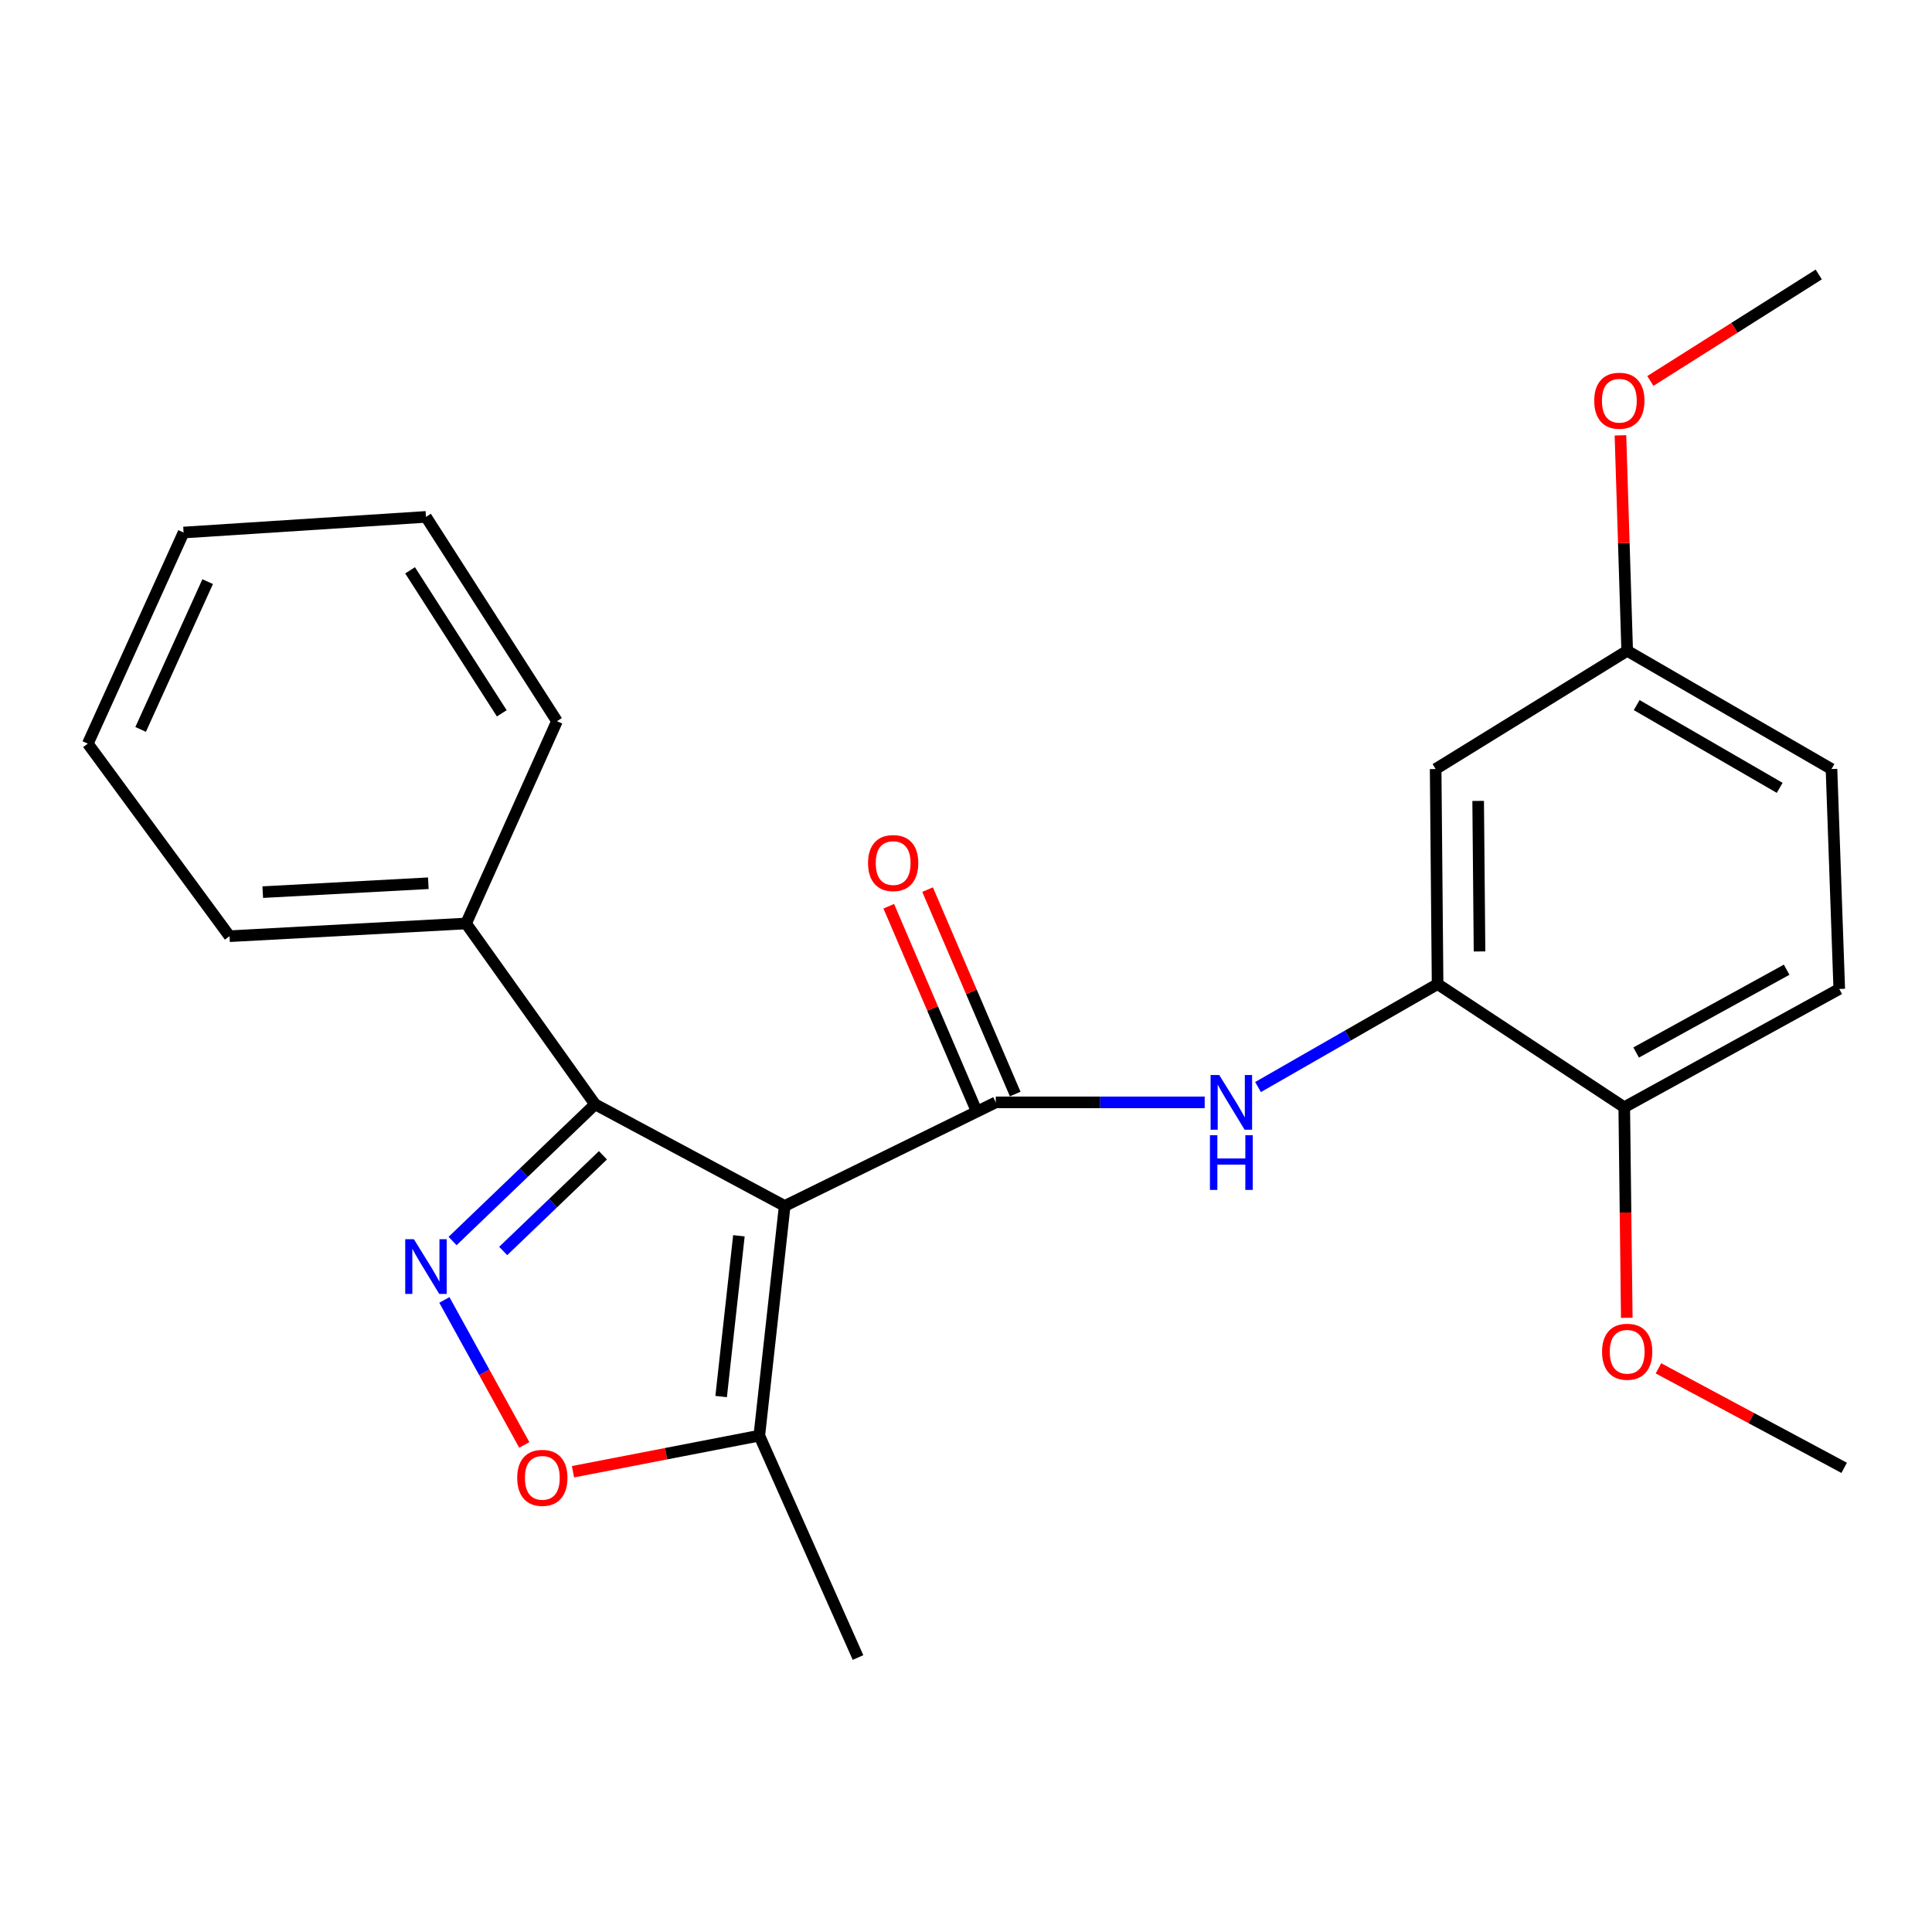 <?xml version='1.0' encoding='iso-8859-1'?>
<svg version='1.1' baseProfile='full'
              xmlns='http://www.w3.org/2000/svg'
                      xmlns:rdkit='http://www.rdkit.org/xml'
                      xmlns:xlink='http://www.w3.org/1999/xlink'
                  xml:space='preserve'
width='1000px' height='1000px' viewBox='0 0 1000 1000'>
<!-- END OF HEADER -->
<rect style='opacity:1.0;fill:#FFFFFF;stroke:none' width='1000' height='1000' x='0' y='0'> </rect>
<path class='bond-0' d='M 406.152,624.203 L 515.421,570.583' style='fill:none;fill-rule:evenodd;stroke:#000000;stroke-width:6px;stroke-linecap:butt;stroke-linejoin:miter;stroke-opacity:1' />
<path class='bond-2' d='M 406.152,624.203 L 308.007,571.591' style='fill:none;fill-rule:evenodd;stroke:#000000;stroke-width:6px;stroke-linecap:butt;stroke-linejoin:miter;stroke-opacity:1' />
<path class='bond-5' d='M 406.152,624.203 L 393.015,743.088' style='fill:none;fill-rule:evenodd;stroke:#000000;stroke-width:6px;stroke-linecap:butt;stroke-linejoin:miter;stroke-opacity:1' />
<path class='bond-5' d='M 382.458,639.635 L 373.261,722.855' style='fill:none;fill-rule:evenodd;stroke:#000000;stroke-width:6px;stroke-linecap:butt;stroke-linejoin:miter;stroke-opacity:1' />
<path class='bond-3' d='M 515.421,570.583 L 569.487,570.583' style='fill:none;fill-rule:evenodd;stroke:#000000;stroke-width:6px;stroke-linecap:butt;stroke-linejoin:miter;stroke-opacity:1' />
<path class='bond-3' d='M 569.487,570.583 L 623.553,570.583' style='fill:none;fill-rule:evenodd;stroke:#0000FF;stroke-width:6px;stroke-linecap:butt;stroke-linejoin:miter;stroke-opacity:1' />
<path class='bond-8' d='M 525.465,566.278 L 502.789,513.37' style='fill:none;fill-rule:evenodd;stroke:#000000;stroke-width:6px;stroke-linecap:butt;stroke-linejoin:miter;stroke-opacity:1' />
<path class='bond-8' d='M 502.789,513.37 L 480.113,460.461' style='fill:none;fill-rule:evenodd;stroke:#FF0000;stroke-width:6px;stroke-linecap:butt;stroke-linejoin:miter;stroke-opacity:1' />
<path class='bond-8' d='M 505.376,574.888 L 482.7,521.979' style='fill:none;fill-rule:evenodd;stroke:#000000;stroke-width:6px;stroke-linecap:butt;stroke-linejoin:miter;stroke-opacity:1' />
<path class='bond-8' d='M 482.7,521.979 L 460.025,469.071' style='fill:none;fill-rule:evenodd;stroke:#FF0000;stroke-width:6px;stroke-linecap:butt;stroke-linejoin:miter;stroke-opacity:1' />
<path class='bond-1' d='M 234.258,642.352 L 271.132,606.971' style='fill:none;fill-rule:evenodd;stroke:#0000FF;stroke-width:6px;stroke-linecap:butt;stroke-linejoin:miter;stroke-opacity:1' />
<path class='bond-1' d='M 271.132,606.971 L 308.007,571.591' style='fill:none;fill-rule:evenodd;stroke:#000000;stroke-width:6px;stroke-linecap:butt;stroke-linejoin:miter;stroke-opacity:1' />
<path class='bond-1' d='M 260.452,647.509 L 286.264,622.742' style='fill:none;fill-rule:evenodd;stroke:#0000FF;stroke-width:6px;stroke-linecap:butt;stroke-linejoin:miter;stroke-opacity:1' />
<path class='bond-1' d='M 286.264,622.742 L 312.076,597.976' style='fill:none;fill-rule:evenodd;stroke:#000000;stroke-width:6px;stroke-linecap:butt;stroke-linejoin:miter;stroke-opacity:1' />
<path class='bond-24' d='M 230.008,672.846 L 250.69,710.373' style='fill:none;fill-rule:evenodd;stroke:#0000FF;stroke-width:6px;stroke-linecap:butt;stroke-linejoin:miter;stroke-opacity:1' />
<path class='bond-24' d='M 250.69,710.373 L 271.372,747.901' style='fill:none;fill-rule:evenodd;stroke:#FF0000;stroke-width:6px;stroke-linecap:butt;stroke-linejoin:miter;stroke-opacity:1' />
<path class='bond-10' d='M 308.007,571.591 L 241.236,477.998' style='fill:none;fill-rule:evenodd;stroke:#000000;stroke-width:6px;stroke-linecap:butt;stroke-linejoin:miter;stroke-opacity:1' />
<path class='bond-6' d='M 651.158,562.659 L 697.627,536.011' style='fill:none;fill-rule:evenodd;stroke:#0000FF;stroke-width:6px;stroke-linecap:butt;stroke-linejoin:miter;stroke-opacity:1' />
<path class='bond-6' d='M 697.627,536.011 L 744.096,509.362' style='fill:none;fill-rule:evenodd;stroke:#000000;stroke-width:6px;stroke-linecap:butt;stroke-linejoin:miter;stroke-opacity:1' />
<path class='bond-4' d='M 296.571,761.774 L 344.793,752.431' style='fill:none;fill-rule:evenodd;stroke:#FF0000;stroke-width:6px;stroke-linecap:butt;stroke-linejoin:miter;stroke-opacity:1' />
<path class='bond-4' d='M 344.793,752.431 L 393.015,743.088' style='fill:none;fill-rule:evenodd;stroke:#000000;stroke-width:6px;stroke-linecap:butt;stroke-linejoin:miter;stroke-opacity:1' />
<path class='bond-16' d='M 393.015,743.088 L 444.109,857.93' style='fill:none;fill-rule:evenodd;stroke:#000000;stroke-width:6px;stroke-linecap:butt;stroke-linejoin:miter;stroke-opacity:1' />
<path class='bond-7' d='M 744.096,509.362 L 743.088,398.054' style='fill:none;fill-rule:evenodd;stroke:#000000;stroke-width:6px;stroke-linecap:butt;stroke-linejoin:miter;stroke-opacity:1' />
<path class='bond-7' d='M 765.8,492.468 L 765.094,414.552' style='fill:none;fill-rule:evenodd;stroke:#000000;stroke-width:6px;stroke-linecap:butt;stroke-linejoin:miter;stroke-opacity:1' />
<path class='bond-9' d='M 744.096,509.362 L 840.712,573.109' style='fill:none;fill-rule:evenodd;stroke:#000000;stroke-width:6px;stroke-linecap:butt;stroke-linejoin:miter;stroke-opacity:1' />
<path class='bond-12' d='M 743.088,398.054 L 842.23,336.857' style='fill:none;fill-rule:evenodd;stroke:#000000;stroke-width:6px;stroke-linecap:butt;stroke-linejoin:miter;stroke-opacity:1' />
<path class='bond-11' d='M 840.712,573.109 L 951.996,511.887' style='fill:none;fill-rule:evenodd;stroke:#000000;stroke-width:6px;stroke-linecap:butt;stroke-linejoin:miter;stroke-opacity:1' />
<path class='bond-11' d='M 846.869,544.776 L 924.768,501.921' style='fill:none;fill-rule:evenodd;stroke:#000000;stroke-width:6px;stroke-linecap:butt;stroke-linejoin:miter;stroke-opacity:1' />
<path class='bond-14' d='M 840.712,573.109 L 841.366,627.604' style='fill:none;fill-rule:evenodd;stroke:#000000;stroke-width:6px;stroke-linecap:butt;stroke-linejoin:miter;stroke-opacity:1' />
<path class='bond-14' d='M 841.366,627.604 L 842.02,682.1' style='fill:none;fill-rule:evenodd;stroke:#FF0000;stroke-width:6px;stroke-linecap:butt;stroke-linejoin:miter;stroke-opacity:1' />
<path class='bond-17' d='M 241.236,477.998 L 118.806,484.579' style='fill:none;fill-rule:evenodd;stroke:#000000;stroke-width:6px;stroke-linecap:butt;stroke-linejoin:miter;stroke-opacity:1' />
<path class='bond-17' d='M 221.699,457.161 L 135.997,461.768' style='fill:none;fill-rule:evenodd;stroke:#000000;stroke-width:6px;stroke-linecap:butt;stroke-linejoin:miter;stroke-opacity:1' />
<path class='bond-18' d='M 241.236,477.998 L 288.288,373.283' style='fill:none;fill-rule:evenodd;stroke:#000000;stroke-width:6px;stroke-linecap:butt;stroke-linejoin:miter;stroke-opacity:1' />
<path class='bond-13' d='M 951.996,511.887 L 947.976,398.054' style='fill:none;fill-rule:evenodd;stroke:#000000;stroke-width:6px;stroke-linecap:butt;stroke-linejoin:miter;stroke-opacity:1' />
<path class='bond-15' d='M 842.23,336.857 L 840.484,281.096' style='fill:none;fill-rule:evenodd;stroke:#000000;stroke-width:6px;stroke-linecap:butt;stroke-linejoin:miter;stroke-opacity:1' />
<path class='bond-15' d='M 840.484,281.096 L 838.738,225.335' style='fill:none;fill-rule:evenodd;stroke:#FF0000;stroke-width:6px;stroke-linecap:butt;stroke-linejoin:miter;stroke-opacity:1' />
<path class='bond-26' d='M 842.23,336.857 L 947.976,398.054' style='fill:none;fill-rule:evenodd;stroke:#000000;stroke-width:6px;stroke-linecap:butt;stroke-linejoin:miter;stroke-opacity:1' />
<path class='bond-26' d='M 847.144,364.953 L 921.167,407.791' style='fill:none;fill-rule:evenodd;stroke:#000000;stroke-width:6px;stroke-linecap:butt;stroke-linejoin:miter;stroke-opacity:1' />
<path class='bond-19' d='M 858.415,708.254 L 906.48,734.007' style='fill:none;fill-rule:evenodd;stroke:#FF0000;stroke-width:6px;stroke-linecap:butt;stroke-linejoin:miter;stroke-opacity:1' />
<path class='bond-19' d='M 906.48,734.007 L 954.545,759.759' style='fill:none;fill-rule:evenodd;stroke:#000000;stroke-width:6px;stroke-linecap:butt;stroke-linejoin:miter;stroke-opacity:1' />
<path class='bond-20' d='M 854.227,197.184 L 897.805,169.627' style='fill:none;fill-rule:evenodd;stroke:#FF0000;stroke-width:6px;stroke-linecap:butt;stroke-linejoin:miter;stroke-opacity:1' />
<path class='bond-20' d='M 897.805,169.627 L 941.383,142.07' style='fill:none;fill-rule:evenodd;stroke:#000000;stroke-width:6px;stroke-linecap:butt;stroke-linejoin:miter;stroke-opacity:1' />
<path class='bond-22' d='M 118.806,484.579 L 45.455,384.904' style='fill:none;fill-rule:evenodd;stroke:#000000;stroke-width:6px;stroke-linecap:butt;stroke-linejoin:miter;stroke-opacity:1' />
<path class='bond-21' d='M 288.288,373.283 L 220.485,267.536' style='fill:none;fill-rule:evenodd;stroke:#000000;stroke-width:6px;stroke-linecap:butt;stroke-linejoin:miter;stroke-opacity:1' />
<path class='bond-21' d='M 259.718,369.218 L 212.257,295.195' style='fill:none;fill-rule:evenodd;stroke:#000000;stroke-width:6px;stroke-linecap:butt;stroke-linejoin:miter;stroke-opacity:1' />
<path class='bond-23' d='M 220.485,267.536 L 95.019,275.635' style='fill:none;fill-rule:evenodd;stroke:#000000;stroke-width:6px;stroke-linecap:butt;stroke-linejoin:miter;stroke-opacity:1' />
<path class='bond-25' d='M 45.455,384.904 L 95.019,275.635' style='fill:none;fill-rule:evenodd;stroke:#000000;stroke-width:6px;stroke-linecap:butt;stroke-linejoin:miter;stroke-opacity:1' />
<path class='bond-25' d='M 72.793,377.542 L 107.489,301.054' style='fill:none;fill-rule:evenodd;stroke:#000000;stroke-width:6px;stroke-linecap:butt;stroke-linejoin:miter;stroke-opacity:1' />
<path  class='atom-2' d='M 214.225 641.407
L 223.505 656.407
Q 224.425 657.887, 225.905 660.567
Q 227.385 663.247, 227.465 663.407
L 227.465 641.407
L 231.225 641.407
L 231.225 669.727
L 227.345 669.727
L 217.385 653.327
Q 216.225 651.407, 214.985 649.207
Q 213.785 647.007, 213.425 646.327
L 213.425 669.727
L 209.745 669.727
L 209.745 641.407
L 214.225 641.407
' fill='#0000FF'/>
<path  class='atom-4' d='M 631.081 556.423
L 640.361 571.423
Q 641.281 572.903, 642.761 575.583
Q 644.241 578.263, 644.321 578.423
L 644.321 556.423
L 648.081 556.423
L 648.081 584.743
L 644.201 584.743
L 634.241 568.343
Q 633.081 566.423, 631.841 564.223
Q 630.641 562.023, 630.281 561.343
L 630.281 584.743
L 626.601 584.743
L 626.601 556.423
L 631.081 556.423
' fill='#0000FF'/>
<path  class='atom-4' d='M 626.261 587.575
L 630.101 587.575
L 630.101 599.615
L 644.581 599.615
L 644.581 587.575
L 648.421 587.575
L 648.421 615.895
L 644.581 615.895
L 644.581 602.815
L 630.101 602.815
L 630.101 615.895
L 626.261 615.895
L 626.261 587.575
' fill='#0000FF'/>
<path  class='atom-5' d='M 267.711 764.927
Q 267.711 758.127, 271.071 754.327
Q 274.431 750.527, 280.711 750.527
Q 286.991 750.527, 290.351 754.327
Q 293.711 758.127, 293.711 764.927
Q 293.711 771.807, 290.311 775.727
Q 286.911 779.607, 280.711 779.607
Q 274.471 779.607, 271.071 775.727
Q 267.711 771.847, 267.711 764.927
M 280.711 776.407
Q 285.031 776.407, 287.351 773.527
Q 289.711 770.607, 289.711 764.927
Q 289.711 759.367, 287.351 756.567
Q 285.031 753.727, 280.711 753.727
Q 276.391 753.727, 274.031 756.527
Q 271.711 759.327, 271.711 764.927
Q 271.711 770.647, 274.031 773.527
Q 276.391 776.407, 280.711 776.407
' fill='#FF0000'/>
<path  class='atom-9' d='M 449.298 446.715
Q 449.298 439.915, 452.658 436.115
Q 456.018 432.315, 462.298 432.315
Q 468.578 432.315, 471.938 436.115
Q 475.298 439.915, 475.298 446.715
Q 475.298 453.595, 471.898 457.515
Q 468.498 461.395, 462.298 461.395
Q 456.058 461.395, 452.658 457.515
Q 449.298 453.635, 449.298 446.715
M 462.298 458.195
Q 466.618 458.195, 468.938 455.315
Q 471.298 452.395, 471.298 446.715
Q 471.298 441.155, 468.938 438.355
Q 466.618 435.515, 462.298 435.515
Q 457.978 435.515, 455.618 438.315
Q 453.298 441.115, 453.298 446.715
Q 453.298 452.435, 455.618 455.315
Q 457.978 458.195, 462.298 458.195
' fill='#FF0000'/>
<path  class='atom-15' d='M 829.23 699.662
Q 829.23 692.862, 832.59 689.062
Q 835.95 685.262, 842.23 685.262
Q 848.51 685.262, 851.87 689.062
Q 855.23 692.862, 855.23 699.662
Q 855.23 706.542, 851.83 710.462
Q 848.43 714.342, 842.23 714.342
Q 835.99 714.342, 832.59 710.462
Q 829.23 706.582, 829.23 699.662
M 842.23 711.142
Q 846.55 711.142, 848.87 708.262
Q 851.23 705.342, 851.23 699.662
Q 851.23 694.102, 848.87 691.302
Q 846.55 688.462, 842.23 688.462
Q 837.91 688.462, 835.55 691.262
Q 833.23 694.062, 833.23 699.662
Q 833.23 705.382, 835.55 708.262
Q 837.91 711.142, 842.23 711.142
' fill='#FF0000'/>
<path  class='atom-16' d='M 825.174 207.415
Q 825.174 200.615, 828.534 196.815
Q 831.894 193.015, 838.174 193.015
Q 844.454 193.015, 847.814 196.815
Q 851.174 200.615, 851.174 207.415
Q 851.174 214.295, 847.774 218.215
Q 844.374 222.095, 838.174 222.095
Q 831.934 222.095, 828.534 218.215
Q 825.174 214.335, 825.174 207.415
M 838.174 218.895
Q 842.494 218.895, 844.814 216.015
Q 847.174 213.095, 847.174 207.415
Q 847.174 201.855, 844.814 199.055
Q 842.494 196.215, 838.174 196.215
Q 833.854 196.215, 831.494 199.015
Q 829.174 201.815, 829.174 207.415
Q 829.174 213.135, 831.494 216.015
Q 833.854 218.895, 838.174 218.895
' fill='#FF0000'/>
</svg>
